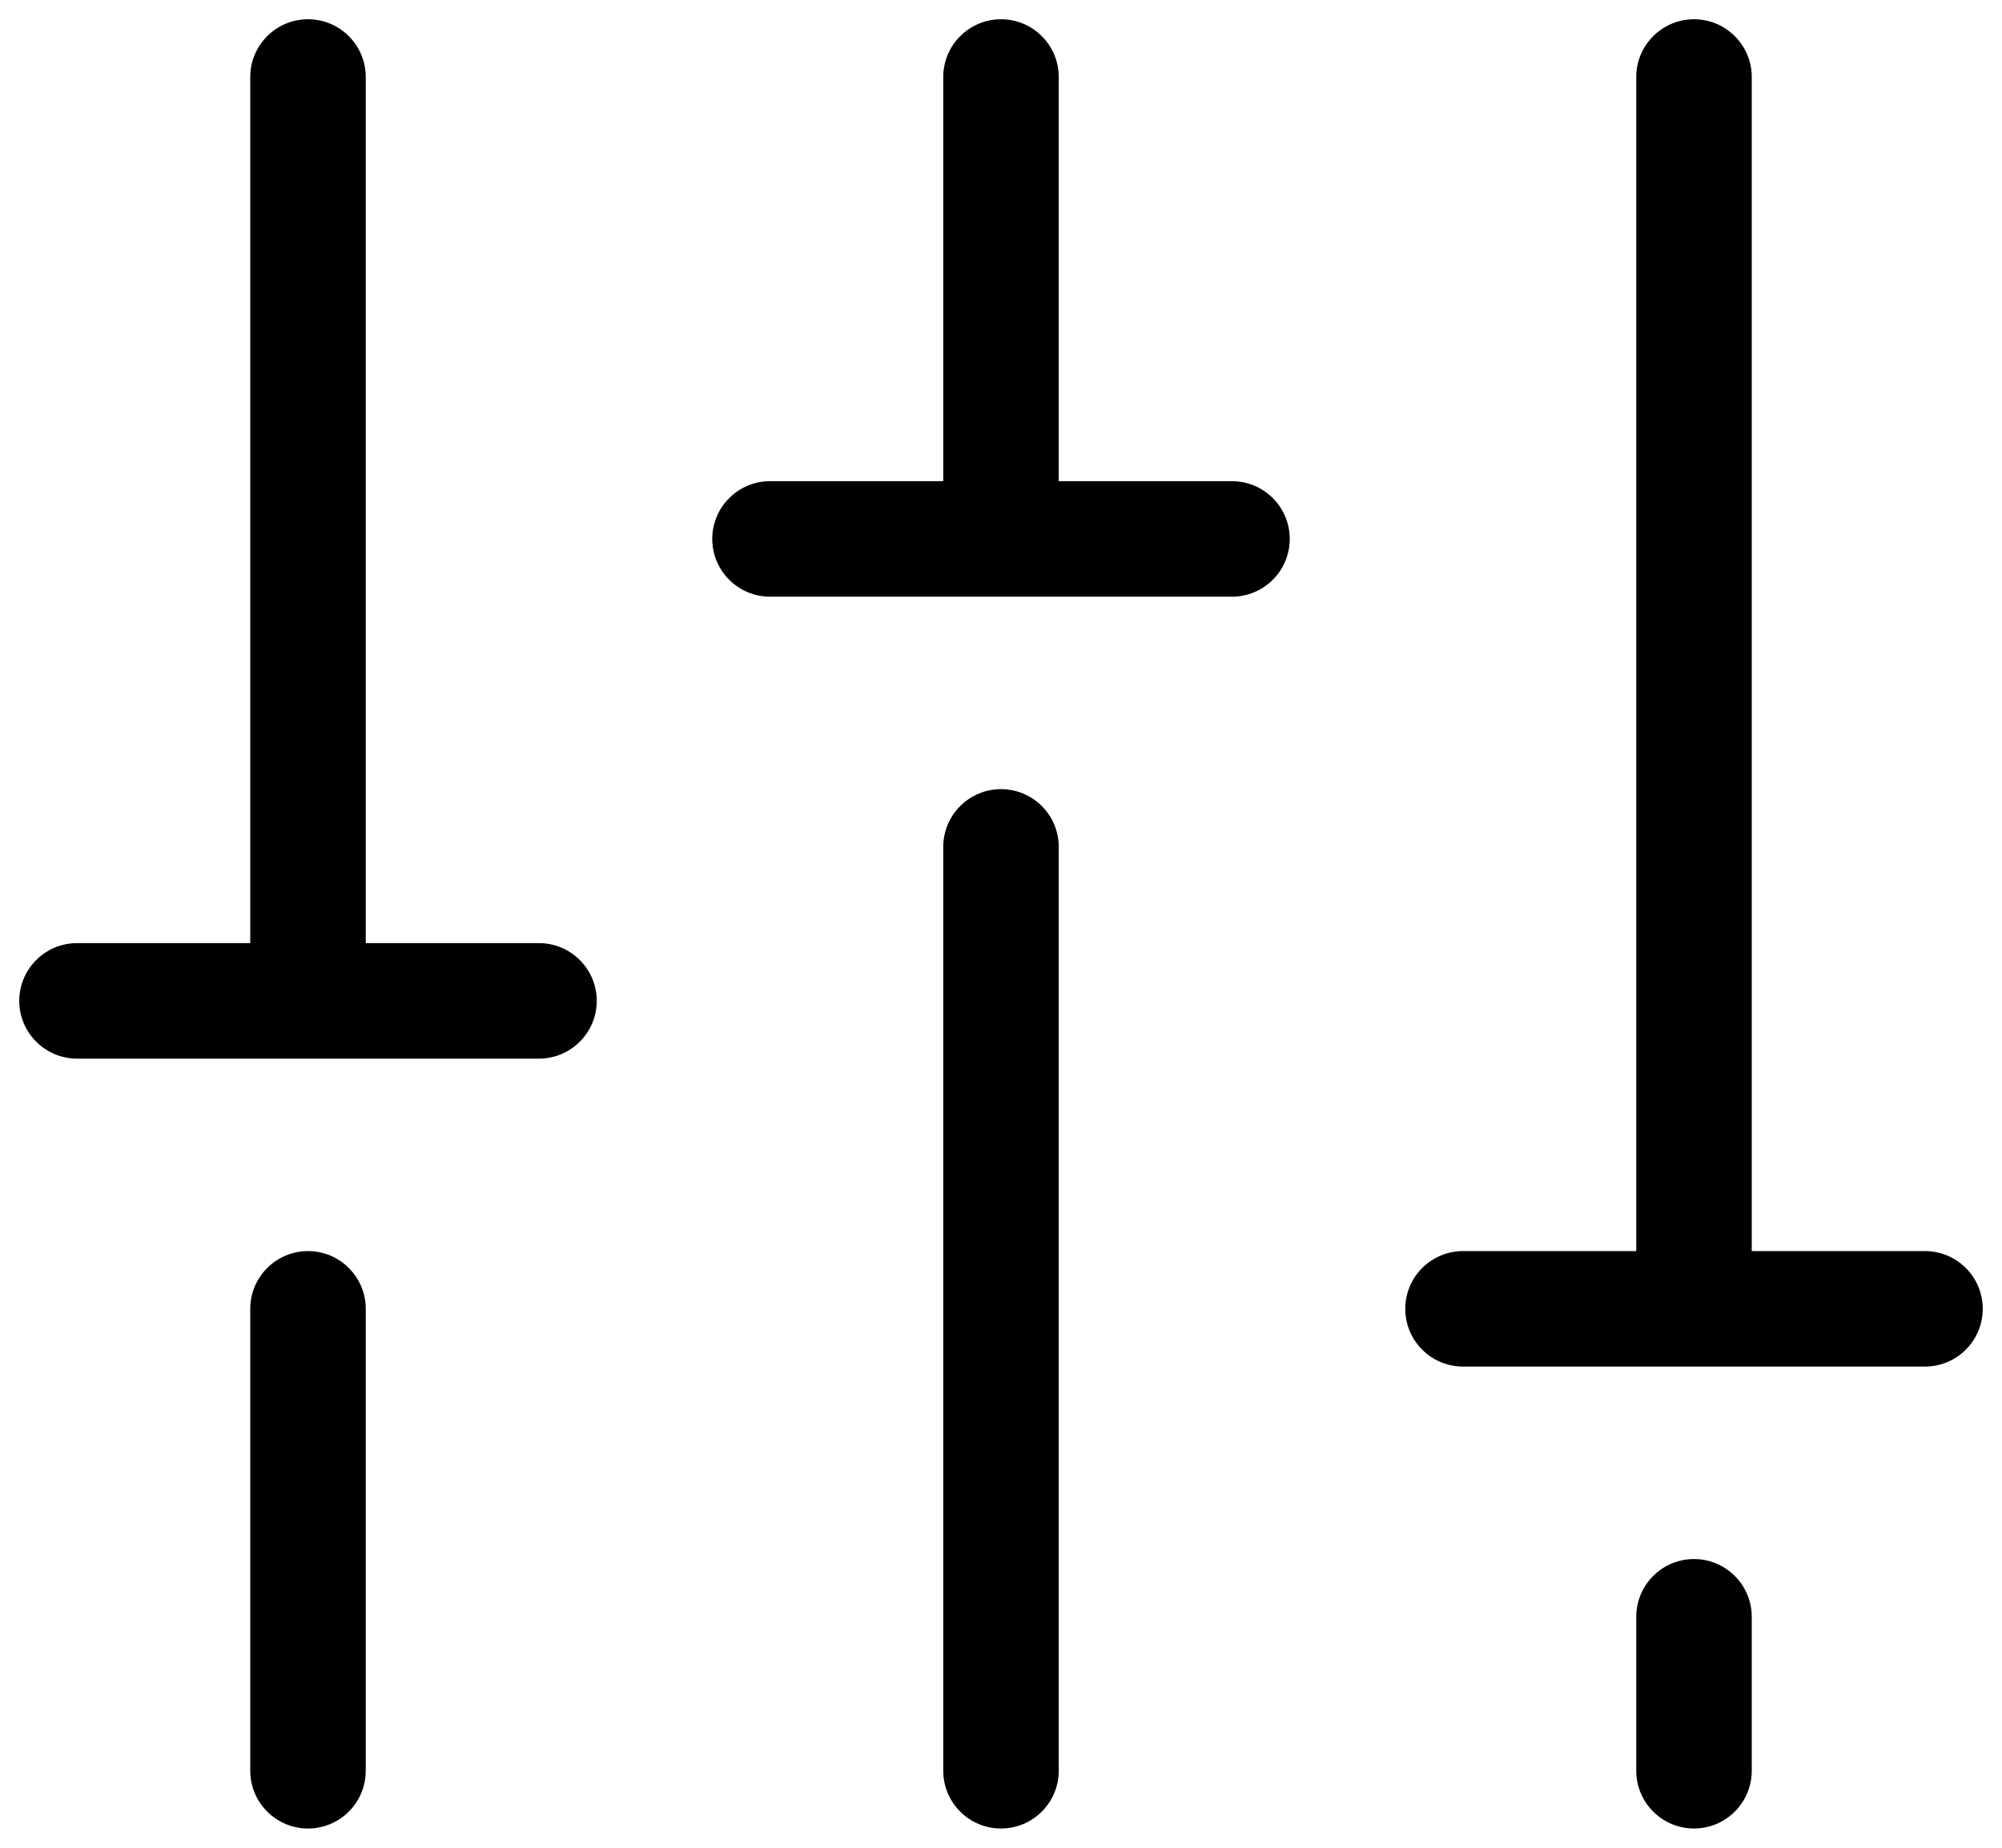 <svg width="26" height="24" viewBox="0 0 26 24" fill="none" xmlns="http://www.w3.org/2000/svg">
<path d="M13.75 11V23C13.75 23.199 13.671 23.39 13.53 23.53C13.39 23.671 13.199 23.75 13 23.75C12.801 23.75 12.61 23.671 12.47 23.53C12.329 23.39 12.25 23.199 12.25 23V11C12.25 10.801 12.329 10.61 12.47 10.47C12.61 10.329 12.801 10.25 13 10.25C13.199 10.25 13.39 10.329 13.53 10.47C13.671 10.61 13.75 10.801 13.75 11ZM22 20.25C21.801 20.25 21.61 20.329 21.47 20.47C21.329 20.61 21.25 20.801 21.25 21V23C21.25 23.199 21.329 23.39 21.47 23.53C21.61 23.671 21.801 23.75 22 23.75C22.199 23.75 22.39 23.671 22.53 23.53C22.671 23.39 22.75 23.199 22.75 23V21C22.75 20.801 22.671 20.61 22.53 20.47C22.39 20.329 22.199 20.25 22 20.25ZM25 16.25H22.75V1C22.75 0.801 22.671 0.61 22.53 0.47C22.39 0.329 22.199 0.25 22 0.25C21.801 0.25 21.61 0.329 21.47 0.47C21.329 0.61 21.25 0.801 21.25 1V16.25H19C18.801 16.25 18.61 16.329 18.47 16.47C18.329 16.61 18.25 16.801 18.25 17C18.25 17.199 18.329 17.39 18.47 17.53C18.61 17.671 18.801 17.75 19 17.75H25C25.199 17.75 25.39 17.671 25.53 17.53C25.671 17.39 25.75 17.199 25.75 17C25.75 16.801 25.671 16.61 25.53 16.47C25.39 16.329 25.199 16.25 25 16.25ZM4 16.25C3.801 16.25 3.61 16.329 3.47 16.47C3.329 16.61 3.25 16.801 3.25 17V23C3.25 23.199 3.329 23.39 3.47 23.53C3.61 23.671 3.801 23.75 4 23.75C4.199 23.75 4.39 23.671 4.53 23.53C4.671 23.39 4.75 23.199 4.75 23V17C4.75 16.801 4.671 16.61 4.53 16.47C4.39 16.329 4.199 16.25 4 16.25ZM7 12.25H4.75V1C4.75 0.801 4.671 0.61 4.53 0.47C4.39 0.329 4.199 0.25 4 0.25C3.801 0.25 3.61 0.329 3.47 0.47C3.329 0.61 3.25 0.801 3.25 1V12.25H1C0.801 12.25 0.61 12.329 0.47 12.47C0.329 12.61 0.25 12.801 0.25 13C0.25 13.199 0.329 13.39 0.47 13.53C0.61 13.671 0.801 13.75 1 13.75H7C7.199 13.75 7.39 13.671 7.53 13.53C7.671 13.39 7.75 13.199 7.75 13C7.75 12.801 7.671 12.61 7.53 12.47C7.39 12.329 7.199 12.25 7 12.25ZM16 6.25H13.75V1C13.75 0.801 13.671 0.61 13.53 0.47C13.39 0.329 13.199 0.25 13 0.25C12.801 0.25 12.61 0.329 12.47 0.47C12.329 0.61 12.25 0.801 12.25 1V6.25H10C9.801 6.25 9.61 6.329 9.47 6.47C9.329 6.61 9.25 6.801 9.25 7C9.25 7.199 9.329 7.39 9.47 7.53C9.61 7.671 9.801 7.75 10 7.75H16C16.199 7.75 16.39 7.671 16.53 7.53C16.671 7.39 16.75 7.199 16.75 7C16.75 6.801 16.671 6.61 16.53 6.47C16.39 6.329 16.199 6.25 16 6.25Z" fill="black"/>
</svg>
